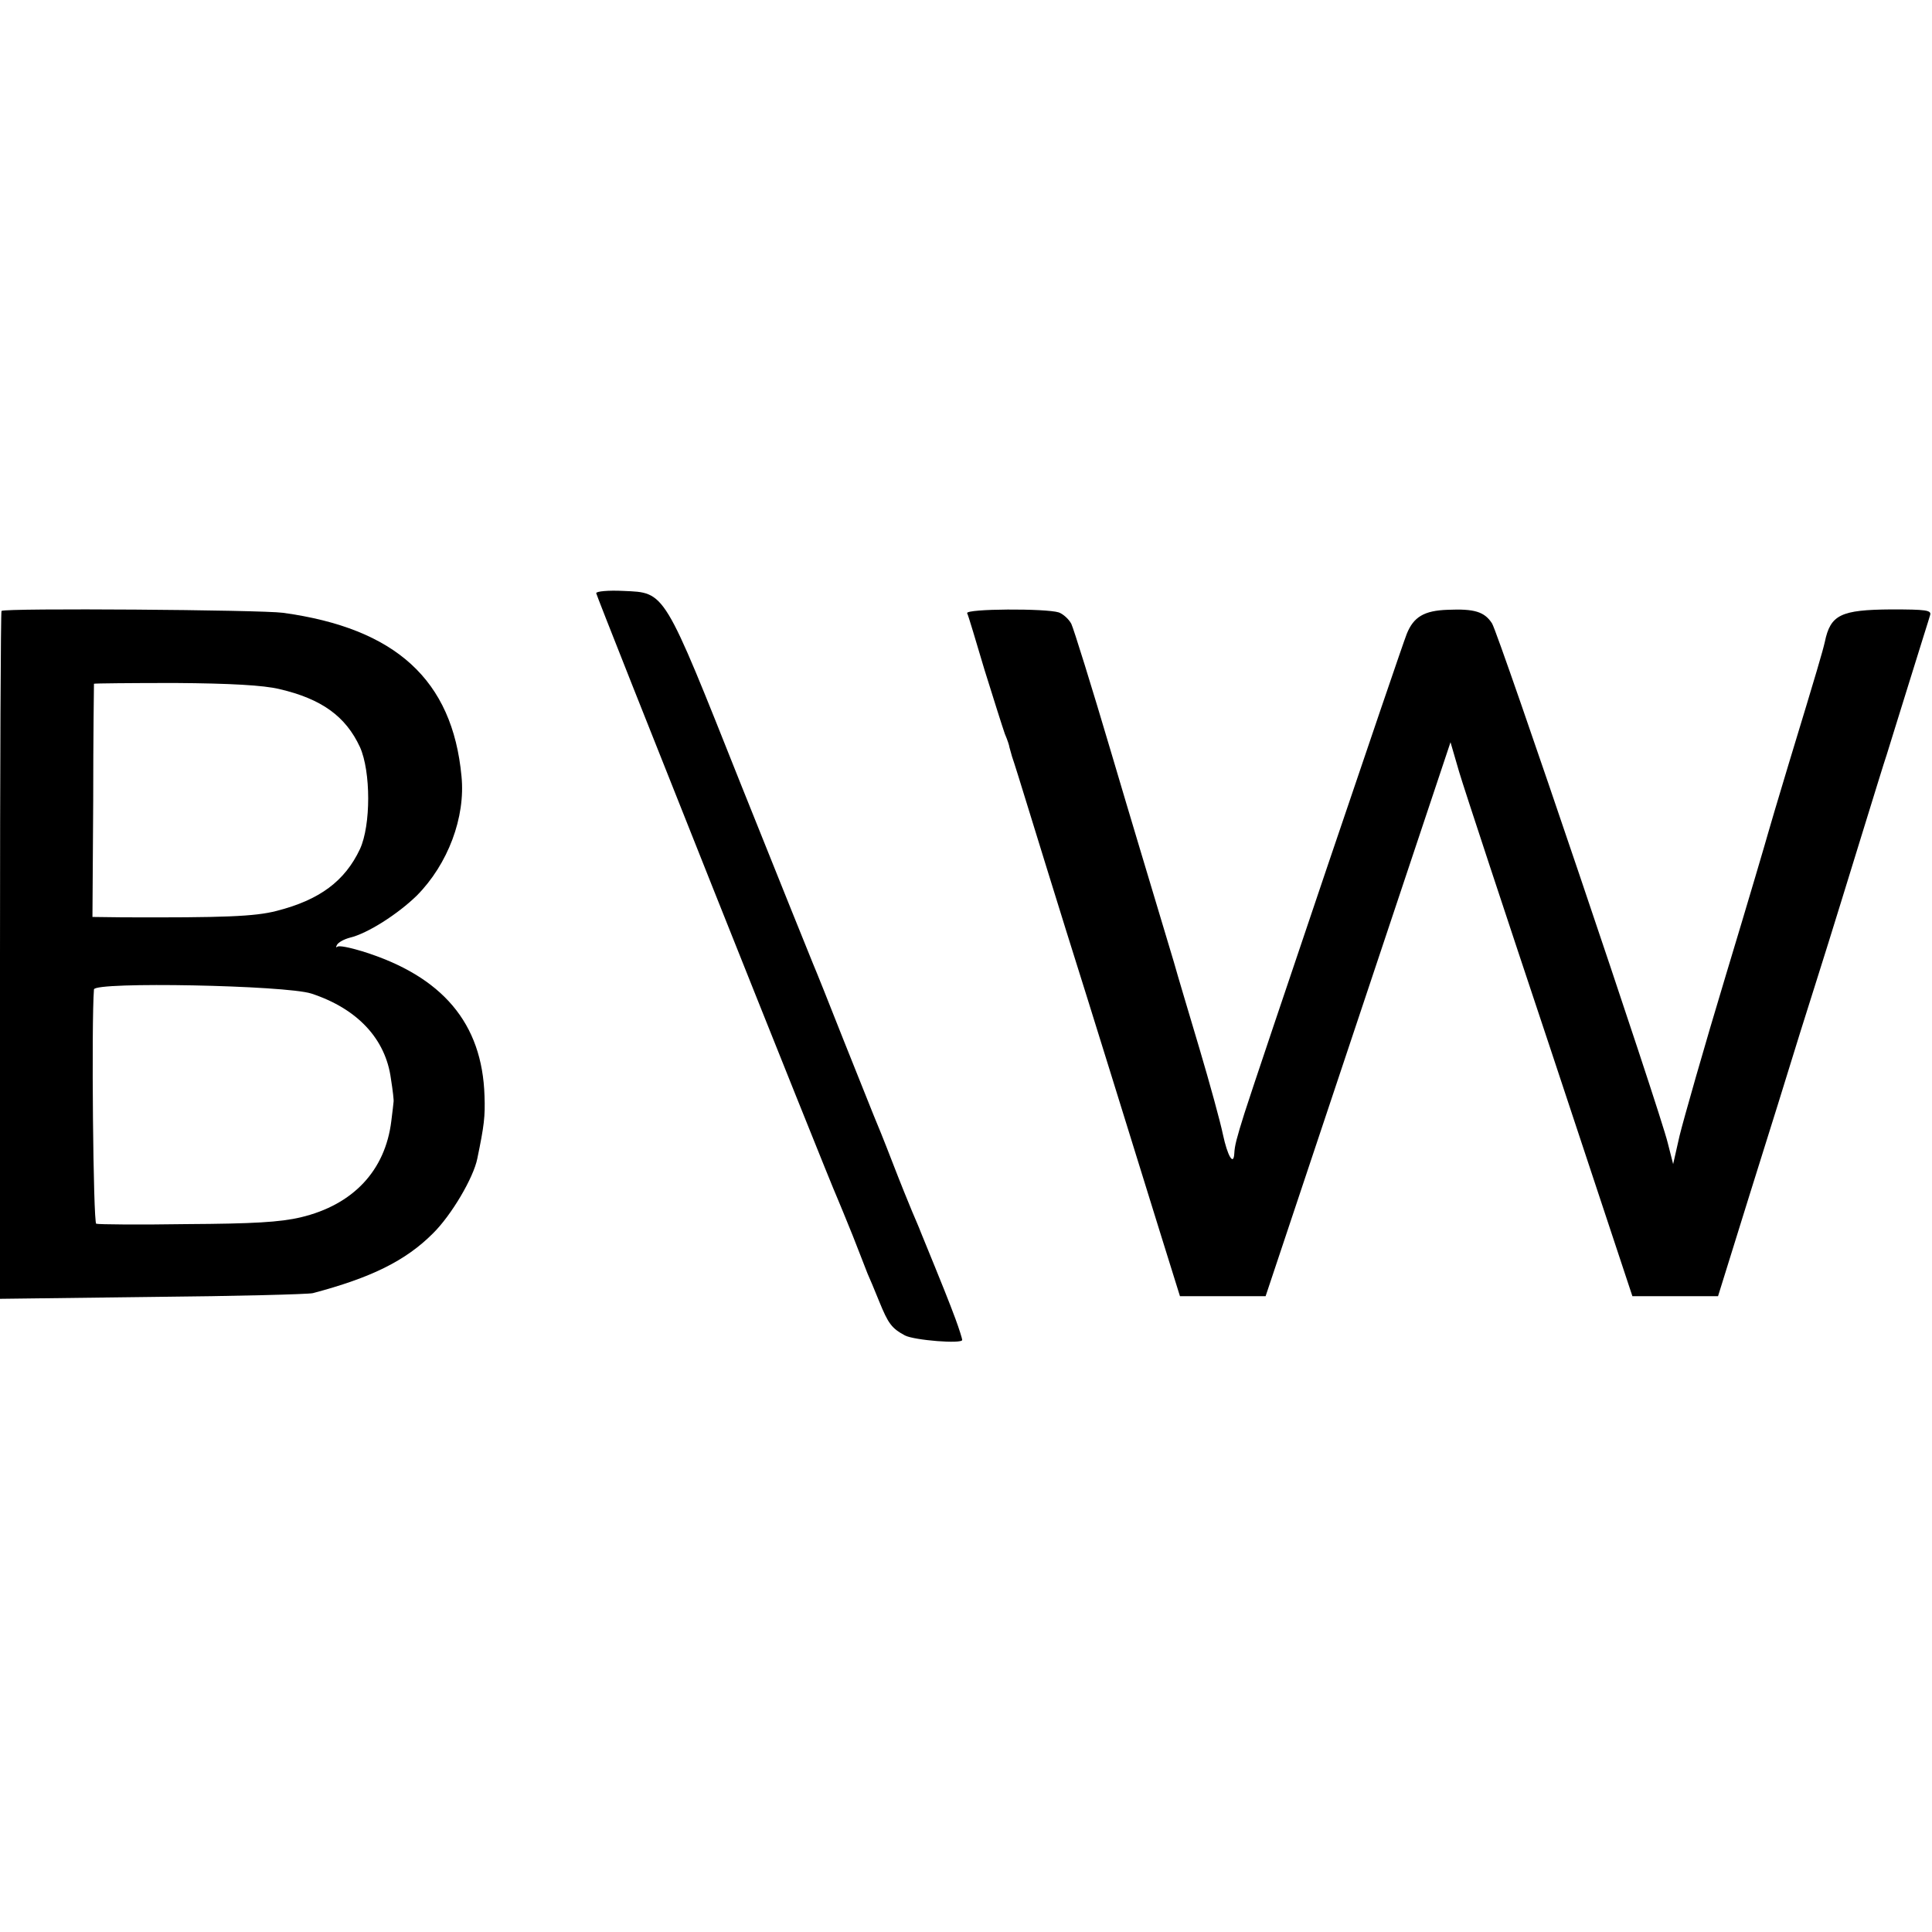 <?xml version="1.0" standalone="no"?>
<!DOCTYPE svg PUBLIC "-//W3C//DTD SVG 20010904//EN"
 "http://www.w3.org/TR/2001/REC-SVG-20010904/DTD/svg10.dtd">
<svg version="1.0" xmlns="http://www.w3.org/2000/svg"
 width="512pt" height="512pt" viewBox="0 0 512 512"
 preserveAspectRatio="xMidYMid meet">
<g transform="translate(0,512) scale(0.1,-0.1)"
fill="#000000" stroke="none">
<path d="M1580 3548 c0 -7 614 -1548 639 -1603 5 -11 23 -56 41 -100 17 -44
35 -89 39 -100 5 -11 19 -44 31 -74 24 -59 33 -71 68 -90 25 -13 152 -23 152
-12 0 3 -8 29 -18 56 -16 43 -33 86 -92 230 -4 11 -15 36 -23 55 -8 19 -32 78
-52 130 -20 52 -43 109 -50 125 -7 17 -43 107 -80 200 -37 94 -73 184 -80 200
-7 17 -93 230 -191 475 -207 520 -200 509 -312 514 -40 2 -72 -1 -72 -6z"/>
<path d="M4 3501 c-2 -2 -4 -413 -4 -913 l0 -910 403 5 c221 2 413 7 426 10
155 41 246 86 318 158 49 48 108 148 118 199 18 87 21 111 19 166 -6 192 -111
317 -324 383 -33 10 -62 16 -66 12 -4 -3 -4 -1 -1 5 4 7 19 15 34 19 47 11
128 63 178 112 82 83 129 207 118 316 -24 255 -174 392 -473 433 -58 8 -738
13 -746 5z m736 -207 c112 -26 176 -72 214 -154 29 -65 29 -207 0 -270 -40
-85 -107 -135 -221 -164 -58 -15 -140 -18 -408 -17 l-80 1 2 307 c0 170 2 309
2 311 1 1 97 2 215 2 147 -1 234 -6 276 -16z m85 -807 c122 -40 197 -120 211
-226 5 -31 8 -58 7 -61 0 -3 -3 -26 -6 -51 -16 -131 -101 -222 -240 -255 -55
-13 -127 -17 -302 -18 -126 -2 -234 -1 -240 1 -8 2 -13 534 -6 621 2 21 507
11 576 -11z"/>
<path d="M2563 3495 c3 -5 23 -73 46 -150 24 -77 48 -153 54 -170 7 -16 12
-32 12 -35 1 -3 4 -14 7 -25 4 -11 25 -78 47 -150 22 -71 65 -211 96 -310 65
-206 172 -552 249 -800 l53 -170 113 0 114 0 245 734 245 734 23 -79 c13 -44
122 -374 242 -734 l217 -655 114 0 113 0 84 270 c47 149 107 342 134 430 28
88 61 194 74 235 13 41 51 165 85 275 34 110 65 211 70 225 4 14 31 99 59 190
28 91 54 172 56 180 4 13 -11 15 -103 15 -134 -1 -161 -14 -176 -86 -6 -26
-19 -71 -96 -324 -28 -93 -53 -177 -55 -185 -2 -8 -51 -175 -110 -370 -59
-195 -114 -389 -124 -430 l-17 -75 -14 55 c-20 85 -449 1352 -466 1378 -20 31
-47 39 -117 36 -63 -2 -91 -19 -109 -64 -14 -34 -405 -1190 -430 -1270 -21
-67 -26 -86 -27 -107 -2 -34 -18 -6 -30 50 -7 34 -35 136 -62 227 -27 91 -58
194 -68 230 -11 36 -31 103 -45 150 -14 47 -69 229 -121 405 -52 176 -100 330
-106 342 -7 13 -22 26 -33 30 -34 11 -247 10 -243 -2z"/>
</g>
</svg>
